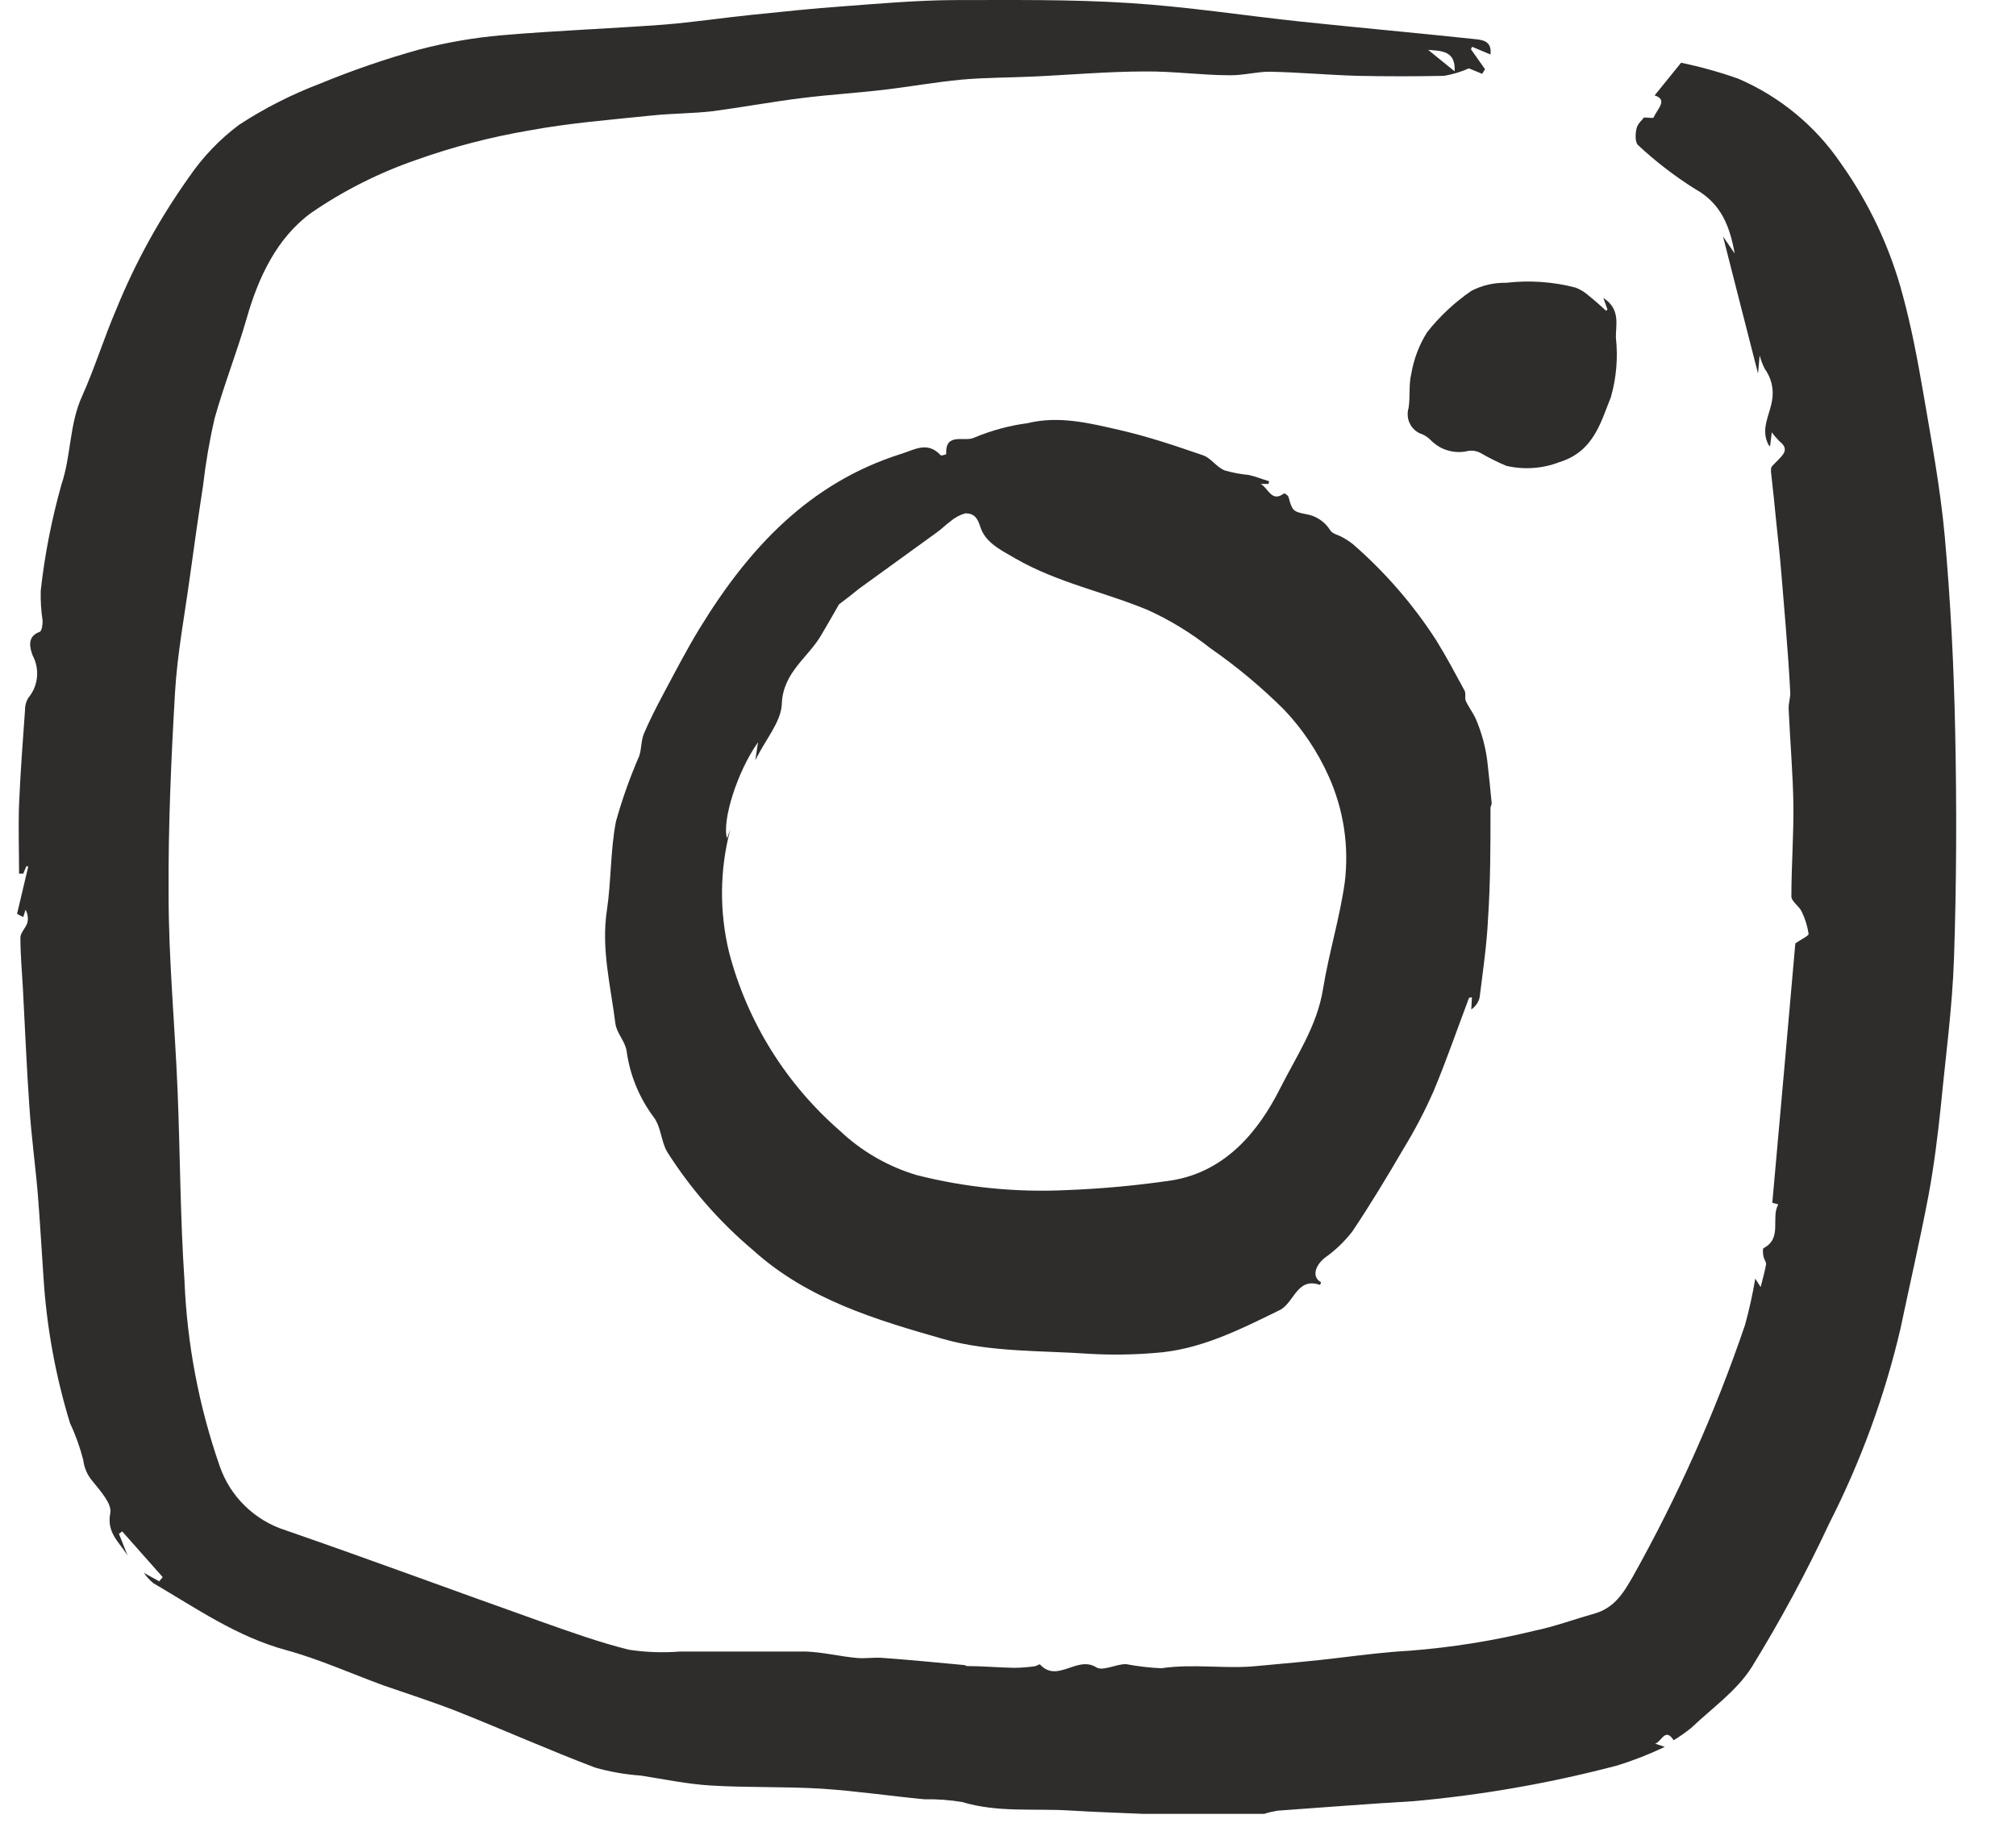 <svg width="24" height="22" viewBox="0 0 24 22" fill="none" xmlns="http://www.w3.org/2000/svg">
<path d="M1.52 18.524C1.427 18.366 1.266 18.256 1.313 18.015C1.335 17.906 1.195 17.752 1.102 17.636C1.04 17.565 1.002 17.476 0.991 17.383C0.952 17.232 0.9 17.086 0.834 16.946C0.661 16.382 0.555 15.8 0.518 15.212C0.495 14.884 0.477 14.556 0.451 14.228C0.424 13.9 0.373 13.529 0.35 13.179C0.317 12.717 0.299 12.256 0.274 11.794C0.263 11.585 0.243 11.379 0.243 11.163C0.243 11.106 0.304 11.051 0.325 10.99C0.339 10.936 0.331 10.88 0.304 10.832L0.277 10.919L0.203 10.881L0.337 10.315H0.313L0.277 10.402H0.227C0.227 10.126 0.217 9.85 0.227 9.574C0.243 9.2 0.271 8.825 0.298 8.451C0.297 8.401 0.311 8.352 0.337 8.309C0.395 8.24 0.431 8.155 0.44 8.065C0.449 7.975 0.432 7.885 0.389 7.805C0.362 7.729 0.309 7.581 0.473 7.523C0.498 7.513 0.509 7.434 0.507 7.389C0.489 7.271 0.482 7.152 0.485 7.032C0.532 6.606 0.615 6.184 0.731 5.771C0.848 5.424 0.824 5.055 0.976 4.72C1.127 4.384 1.239 4.02 1.387 3.676C1.612 3.124 1.901 2.6 2.246 2.115C2.41 1.873 2.614 1.659 2.849 1.484C3.15 1.288 3.471 1.125 3.807 0.997C4.193 0.838 4.588 0.702 4.99 0.59C5.311 0.506 5.639 0.449 5.97 0.42C6.61 0.365 7.254 0.341 7.894 0.294C8.248 0.266 8.602 0.212 8.956 0.176C9.311 0.14 9.68 0.1 10.041 0.075C10.476 0.042 10.911 0.004 11.346 0.001C12.046 0.001 12.746 -0.009 13.443 0.036C14.14 0.08 14.805 0.185 15.493 0.258C16.18 0.33 16.863 0.392 17.542 0.464C17.637 0.475 17.763 0.477 17.744 0.649L17.525 0.557L17.511 0.586L17.679 0.824L17.645 0.879L17.487 0.814C17.392 0.856 17.293 0.886 17.191 0.903C16.847 0.91 16.503 0.91 16.16 0.903C15.81 0.893 15.461 0.86 15.113 0.854C14.955 0.854 14.797 0.899 14.64 0.896C14.304 0.896 13.968 0.847 13.634 0.851C13.185 0.851 12.735 0.892 12.288 0.912C12.008 0.925 11.728 0.923 11.45 0.948C11.135 0.977 10.82 1.035 10.505 1.071C10.189 1.108 9.874 1.127 9.559 1.166C9.201 1.21 8.844 1.276 8.486 1.324C8.242 1.352 7.996 1.35 7.752 1.376C7.269 1.426 6.784 1.464 6.308 1.552C5.847 1.63 5.395 1.747 4.955 1.904C4.512 2.057 4.091 2.269 3.705 2.534C3.292 2.836 3.074 3.307 2.935 3.796C2.82 4.195 2.666 4.584 2.555 4.981C2.494 5.246 2.448 5.515 2.417 5.785C2.361 6.149 2.309 6.515 2.259 6.879C2.197 7.332 2.111 7.783 2.084 8.238C2.037 9.041 2.002 9.845 2.007 10.649C2.007 11.426 2.082 12.204 2.114 12.982C2.145 13.736 2.145 14.491 2.196 15.245C2.226 15.997 2.367 16.741 2.614 17.452C2.676 17.633 2.779 17.797 2.916 17.93C3.053 18.064 3.22 18.164 3.402 18.221C4.411 18.57 5.414 18.943 6.42 19.3C6.771 19.424 7.124 19.552 7.485 19.642C7.687 19.673 7.892 19.68 8.095 19.664C8.253 19.664 8.4 19.664 8.553 19.664C8.9 19.664 9.248 19.664 9.595 19.664C9.797 19.672 9.994 19.721 10.195 19.74C10.3 19.751 10.405 19.73 10.511 19.74C10.826 19.763 11.156 19.795 11.479 19.825C11.49 19.825 11.501 19.837 11.514 19.837C11.701 19.837 11.889 19.855 12.076 19.858C12.155 19.857 12.234 19.851 12.313 19.84C12.336 19.84 12.373 19.811 12.381 19.818C12.589 20.044 12.822 19.708 13.051 19.852C13.129 19.902 13.286 19.812 13.405 19.814C13.544 19.84 13.685 19.857 13.826 19.863C14.206 19.806 14.592 19.874 14.958 19.837C15.293 19.806 15.635 19.777 15.972 19.735C16.243 19.702 16.513 19.669 16.785 19.654C17.281 19.615 17.773 19.537 18.256 19.419C18.501 19.369 18.737 19.281 18.979 19.213C19.22 19.145 19.328 18.965 19.439 18.771C19.974 17.816 20.421 16.813 20.774 15.776C20.824 15.594 20.865 15.41 20.896 15.224L20.96 15.324C20.984 15.229 21.009 15.142 21.025 15.052C21.025 15.024 21 14.991 20.993 14.958C20.987 14.925 20.984 14.87 20.993 14.862C21.224 14.743 21.078 14.502 21.17 14.34L21.099 14.321C21.192 13.287 21.285 12.235 21.373 11.232C21.448 11.18 21.531 11.144 21.531 11.119C21.517 11.026 21.489 10.936 21.448 10.852C21.418 10.788 21.326 10.733 21.326 10.674C21.326 10.31 21.354 9.946 21.35 9.583C21.345 9.221 21.31 8.815 21.293 8.431C21.293 8.366 21.317 8.3 21.312 8.235C21.299 7.981 21.28 7.729 21.26 7.475C21.244 7.267 21.225 7.059 21.208 6.845C21.191 6.63 21.17 6.444 21.149 6.246C21.129 6.047 21.107 5.822 21.083 5.615C21.083 5.552 21.083 5.565 21.153 5.492C21.222 5.42 21.31 5.352 21.184 5.254C21.151 5.221 21.12 5.185 21.093 5.147L21.072 5.315C21.061 5.304 21.055 5.3 21.052 5.292C20.956 5.109 21.069 4.94 21.096 4.768C21.108 4.703 21.106 4.635 21.091 4.57C21.076 4.505 21.047 4.444 21.008 4.39C20.983 4.339 20.963 4.287 20.948 4.232L20.929 4.448C20.782 3.878 20.65 3.354 20.512 2.815L20.651 3.018C20.595 2.703 20.494 2.424 20.178 2.249C19.937 2.098 19.71 1.923 19.502 1.729C19.464 1.697 19.467 1.595 19.482 1.532C19.496 1.469 19.551 1.429 19.571 1.399C19.619 1.399 19.682 1.41 19.686 1.399C19.727 1.3 19.863 1.188 19.698 1.136L20.013 0.747C20.244 0.795 20.471 0.858 20.694 0.937C21.189 1.15 21.613 1.5 21.916 1.946C22.255 2.423 22.505 2.957 22.654 3.523C22.756 3.9 22.828 4.284 22.895 4.671C22.992 5.241 23.1 5.812 23.152 6.388C23.221 7.16 23.261 7.937 23.276 8.713C23.295 9.612 23.292 10.51 23.262 11.407C23.242 12 23.161 12.59 23.104 13.181C23.067 13.534 23.023 13.887 22.958 14.236C22.857 14.767 22.735 15.294 22.624 15.823C22.436 16.626 22.151 17.403 21.777 18.138C21.503 18.725 21.195 19.296 20.855 19.848C20.677 20.131 20.382 20.337 20.133 20.574C20.067 20.627 19.997 20.676 19.924 20.72C19.824 20.562 19.778 20.741 19.704 20.761L19.819 20.799C19.637 20.886 19.449 20.96 19.256 21.02C18.464 21.229 17.655 21.371 16.839 21.445C16.295 21.477 15.751 21.52 15.207 21.559C15.154 21.568 15.101 21.58 15.05 21.597H13.614C13.322 21.584 13.032 21.575 12.74 21.557C12.311 21.53 11.879 21.584 11.455 21.456C11.306 21.431 11.154 21.42 11.003 21.423C10.596 21.384 10.191 21.324 9.782 21.297C9.341 21.27 8.898 21.286 8.458 21.259C8.181 21.242 7.905 21.184 7.629 21.141C7.444 21.128 7.26 21.096 7.082 21.045C6.536 20.837 6.002 20.6 5.461 20.384C5.168 20.268 4.867 20.172 4.57 20.069C4.181 19.927 3.799 19.754 3.4 19.645C2.82 19.487 2.333 19.147 1.824 18.849C1.782 18.814 1.744 18.773 1.713 18.727L1.895 18.828L1.937 18.778L1.455 18.234L1.416 18.262L1.52 18.524ZM17.317 0.849C17.331 0.603 17.159 0.606 17.002 0.594L17.317 0.849Z" fill="#2E2D2C"/>
<path d="M15.101 5.762H15.008C15.098 5.809 15.138 5.989 15.287 5.874C15.309 5.881 15.328 5.896 15.339 5.916C15.383 6.074 15.387 6.091 15.544 6.121C15.605 6.13 15.663 6.153 15.714 6.187C15.765 6.221 15.807 6.266 15.839 6.318C15.866 6.358 15.934 6.369 15.981 6.397C16.025 6.421 16.067 6.448 16.106 6.479C16.489 6.812 16.824 7.198 17.099 7.625C17.22 7.821 17.327 8.023 17.436 8.224C17.453 8.257 17.436 8.31 17.449 8.343C17.483 8.418 17.535 8.485 17.569 8.559C17.605 8.643 17.635 8.731 17.659 8.82C17.68 8.9 17.696 8.981 17.706 9.063C17.726 9.23 17.742 9.397 17.758 9.564C17.758 9.582 17.745 9.601 17.744 9.618C17.744 10.056 17.744 10.496 17.715 10.933C17.7 11.248 17.654 11.564 17.614 11.879C17.6 11.936 17.564 11.986 17.515 12.019L17.523 11.876C17.502 11.876 17.488 11.876 17.485 11.89C17.346 12.257 17.219 12.629 17.066 12.993C16.962 13.229 16.843 13.457 16.709 13.676C16.515 14.009 16.315 14.34 16.101 14.66C16.008 14.781 15.897 14.887 15.773 14.975C15.653 15.07 15.615 15.207 15.727 15.267C15.724 15.278 15.719 15.288 15.715 15.299C15.437 15.202 15.409 15.514 15.232 15.6C14.759 15.831 14.286 16.073 13.747 16.109C13.494 16.13 13.239 16.134 12.986 16.12C12.401 16.079 11.792 16.102 11.237 15.945C10.433 15.716 9.613 15.472 8.964 14.884C8.565 14.548 8.221 14.154 7.942 13.714C7.87 13.591 7.871 13.421 7.784 13.304C7.611 13.073 7.499 12.802 7.46 12.516C7.445 12.402 7.34 12.3 7.326 12.186C7.27 11.739 7.155 11.297 7.225 10.838C7.277 10.488 7.266 10.129 7.332 9.784C7.406 9.517 7.499 9.257 7.609 9.003C7.639 8.916 7.631 8.817 7.666 8.734C7.734 8.576 7.814 8.418 7.898 8.261C8.04 7.996 8.177 7.729 8.335 7.472C8.915 6.526 9.634 5.751 10.725 5.405C10.882 5.358 11.04 5.248 11.198 5.42C11.207 5.429 11.265 5.41 11.265 5.407C11.248 5.136 11.496 5.271 11.604 5.208C11.806 5.124 12.018 5.067 12.235 5.038C12.609 4.947 12.971 5.038 13.328 5.12C13.684 5.202 13.995 5.309 14.322 5.421C14.417 5.454 14.48 5.56 14.579 5.601C14.673 5.628 14.769 5.646 14.866 5.655C14.948 5.673 15.024 5.705 15.109 5.73L15.101 5.762ZM9.987 7.198C9.918 7.318 9.85 7.438 9.78 7.556C9.623 7.83 9.318 8.004 9.307 8.387C9.296 8.598 9.115 8.801 8.992 9.052L9.024 8.838C8.776 9.186 8.593 9.774 8.655 9.981L8.694 9.875C8.567 10.355 8.563 10.859 8.68 11.341C8.896 12.165 9.356 12.904 9.998 13.463C10.258 13.709 10.572 13.89 10.915 13.992C11.497 14.139 12.097 14.199 12.695 14.17C13.118 14.154 13.539 14.115 13.957 14.053C14.587 13.947 14.98 13.476 15.239 12.96C15.428 12.585 15.678 12.219 15.749 11.783C15.82 11.346 15.948 10.936 16.009 10.507C16.062 10.077 15.996 9.641 15.819 9.246C15.687 8.951 15.507 8.681 15.284 8.447C15.014 8.179 14.722 7.935 14.409 7.718C14.18 7.537 13.93 7.384 13.664 7.263C13.145 7.047 12.587 6.938 12.087 6.649C11.906 6.545 11.727 6.457 11.669 6.269C11.633 6.151 11.584 6.112 11.492 6.112C11.427 6.13 11.366 6.163 11.314 6.208C11.261 6.246 11.213 6.296 11.157 6.336L10.23 7.007C10.146 7.075 10.067 7.137 9.985 7.198H9.987Z" fill="#2E2D2C"/>
<path d="M19.136 3.684L19.088 3.548C19.297 3.682 19.233 3.873 19.237 4.021C19.263 4.259 19.243 4.499 19.177 4.729C19.055 5.03 18.973 5.376 18.565 5.502C18.364 5.58 18.145 5.595 17.934 5.547C17.826 5.502 17.721 5.449 17.619 5.39C17.577 5.369 17.529 5.361 17.482 5.368C17.404 5.388 17.321 5.387 17.243 5.365C17.165 5.344 17.094 5.302 17.037 5.245C17.008 5.215 16.974 5.19 16.936 5.172C16.905 5.163 16.875 5.147 16.849 5.126C16.824 5.105 16.802 5.079 16.787 5.049C16.771 5.02 16.762 4.988 16.759 4.955C16.756 4.922 16.759 4.889 16.769 4.857C16.79 4.723 16.769 4.581 16.801 4.45C16.831 4.274 16.895 4.106 16.99 3.955C17.14 3.765 17.318 3.599 17.518 3.462C17.646 3.396 17.788 3.364 17.931 3.367C18.207 3.335 18.487 3.354 18.756 3.424C18.814 3.446 18.867 3.479 18.913 3.52C18.986 3.577 19.052 3.64 19.122 3.701L19.136 3.684Z" fill="#2E2D2C"/>
</svg>
